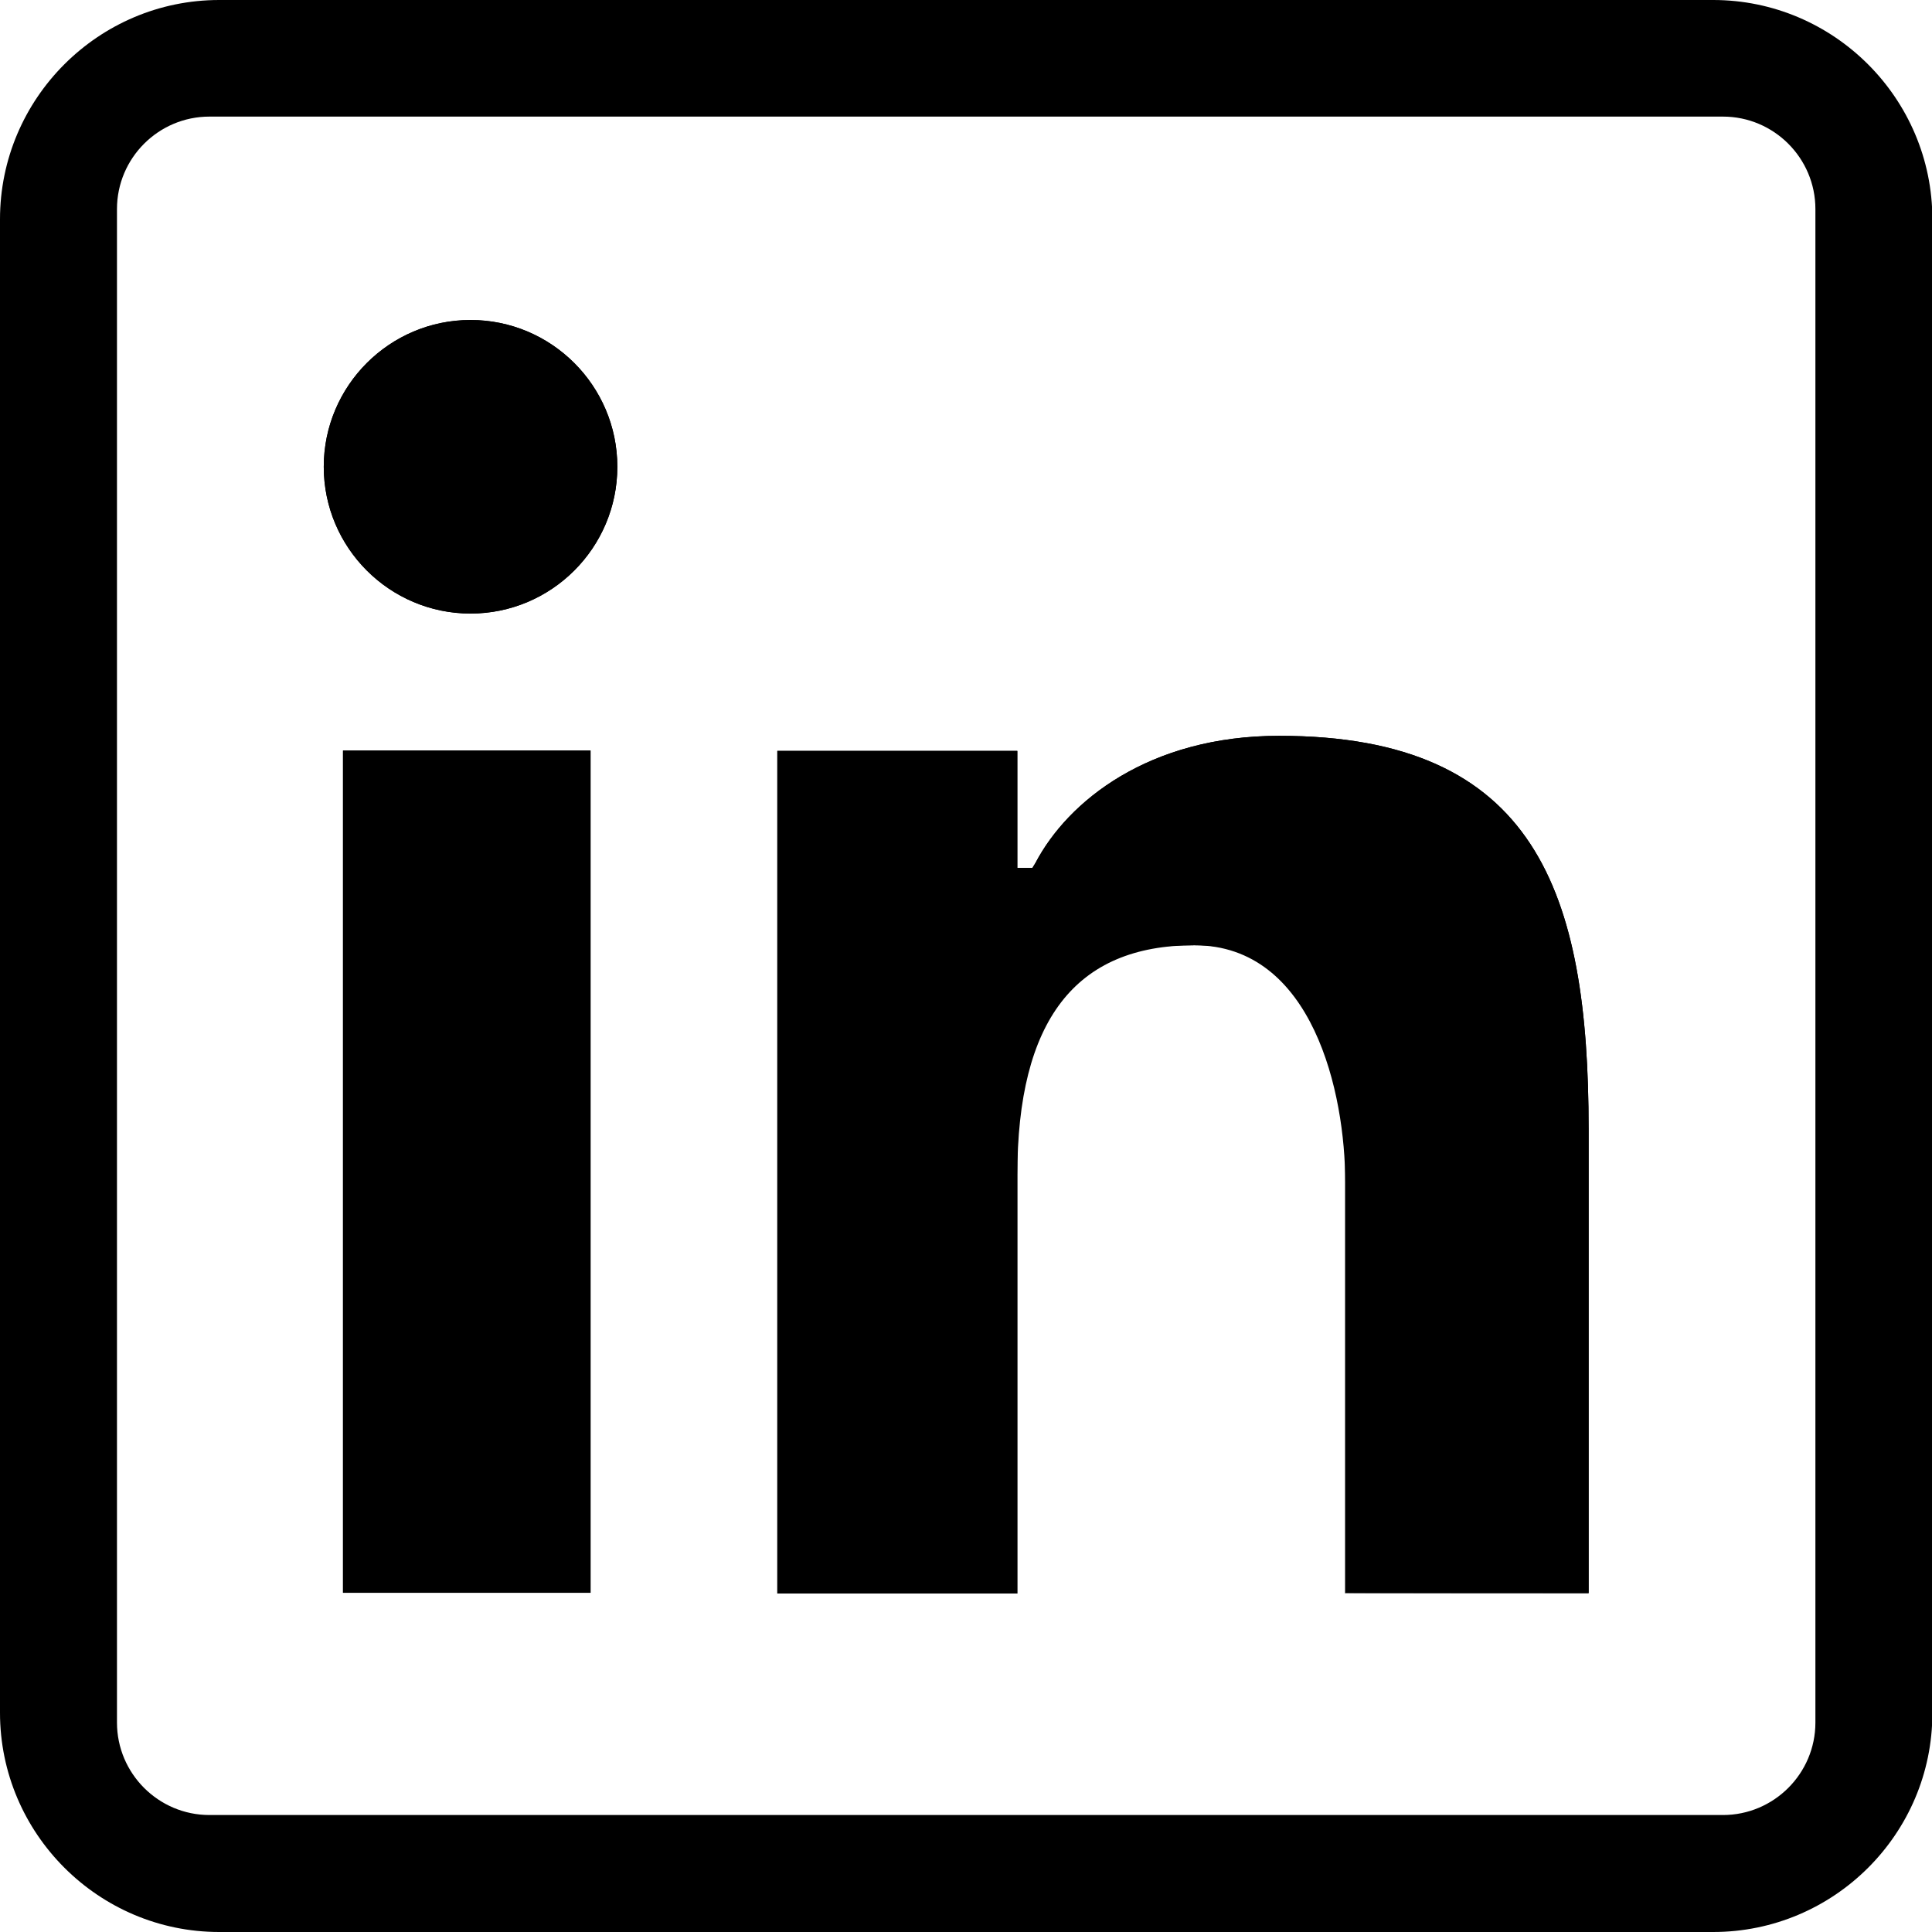<?xml version="1.0" encoding="UTF-8"?>
<svg xmlns="http://www.w3.org/2000/svg" baseProfile="tiny" version="1.2" viewBox="0 0 512 512" width="36" height="36">
  
  <g>
    <g id="Ebene_1">
      <path d="M124.7,84.8c-21.4,0-38.9,17.5-38.9,38.9s17.5,38.9,38.9,38.9,38.9-17.5,38.9-38.9-17.5-38.9-38.9-38.9ZM90.9,198.9v223.2h65.6v-223.2h-65.6ZM339,195c-34.5,0-56,17.3-64.6,33.7l-.8,1.3h-4v-31h-63.6v223.3h63.6v-110.8c0-41.1,15.4-61,46.9-61s40,39.3,40,62.8v108.8h-.1c0,.1,64.6.1,64.6.1v-123c0-62.6-13.9-104.2-82-104.2ZM339,195c-34.5,0-56,17.3-64.6,33.7l-.8,1.3h-4v-31h-63.6v223.3h63.6v-110.8c0-41.1,15.4-61,46.9-61s40,39.3,40,62.8v108.8h-.1c0,.1,64.6.1,64.6.1v-123c0-62.6-13.9-104.2-82-104.2ZM90.9,198.9v223.2h65.6v-223.2h-65.6ZM124.7,84.8c-21.4,0-38.9,17.5-38.9,38.9s17.5,38.9,38.9,38.9,38.9-17.5,38.9-38.9-17.5-38.9-38.9-38.9ZM124.7,84.8c-21.4,0-38.9,17.5-38.9,38.9s17.5,38.9,38.9,38.9,38.9-17.5,38.9-38.9-17.5-38.9-38.9-38.9ZM90.9,198.9v223.2h65.6v-223.2h-65.6ZM339,195c-34.5,0-56,17.3-64.6,33.7l-.8,1.3h-4v-31h-63.6v223.3h63.6v-110.8c0-41.1,15.4-61,46.9-61s40,39.3,40,62.8v108.8h-.1c0,.1,64.6.1,64.6.1v-123c0-62.6-13.9-104.2-82-104.2ZM339,195c-34.5,0-56,17.3-64.6,33.7l-.8,1.3h-4v-31h-63.6v223.3h63.6v-110.8c0-41.1,15.4-61,46.9-61s40,39.3,40,62.8v108.8h-.1c0,.1,64.6.1,64.6.1v-123c0-62.6-13.9-104.2-82-104.2ZM90.9,422.1h65.6v-223.2h-65.6v223.2ZM124.7,84.8c-21.4,0-38.9,17.5-38.9,38.9s17.5,38.9,38.9,38.9,38.9-17.5,38.9-38.9-17.5-38.9-38.9-38.9ZM454,0H58.1C26.1,0,0,26.1,0,58.1v395.8c0,32,26.1,58.1,58.1,58.1h395.9c32,0,58.1-26,58.1-58V58.1c0-32-26.1-58.1-58.1-58.1ZM481.1,456.5c0,13.5-11,24.5-24.5,24.5H55.5c-13.5,0-24.5-11-24.5-24.5V55.4c0-13.5,11-24.5,24.5-24.5h401.1c13.5,0,24.5,11,24.5,24.5v401.1ZM339,195c-34.5,0-56,17.3-64.6,33.7l-.8,1.3h-4v-31h-63.6v223.3h63.6v-110.8c0-41.1,15.4-61,46.9-61s40,39.3,40,62.8v108.8h-.1c0,.1,64.6.1,64.6.1v-123c0-62.6-13.9-104.2-82-104.2ZM90.9,422.1h65.6v-223.2h-65.6v223.2ZM124.7,84.8c-21.4,0-38.9,17.5-38.9,38.9s17.5,38.9,38.9,38.9,38.9-17.5,38.9-38.9-17.5-38.9-38.9-38.9ZM124.7,84.8c-21.4,0-38.9,17.5-38.9,38.9s17.5,38.9,38.9,38.9,38.9-17.5,38.9-38.9-17.5-38.9-38.9-38.9ZM90.9,198.9v223.2h65.6v-223.2h-65.6ZM339,195c-34.5,0-56,17.3-64.6,33.7l-.8,1.3h-4v-31h-63.6v223.3h63.6v-110.8c0-41.1,15.4-61,46.9-61s40,39.3,40,62.8v108.8h-.1c0,.1,64.6.1,64.6.1v-123c0-62.6-13.9-104.2-82-104.2ZM339,195c-34.5,0-56,17.3-64.6,33.7l-.8,1.3h-4v-31h-63.6v223.3h63.6v-110.8c0-41.1,15.4-61,46.9-61s40,39.3,40,62.8v108.8h-.1c0,.1,64.6.1,64.6.1v-123c0-62.6-13.9-104.2-82-104.2ZM90.9,198.9v223.2h65.6v-223.2h-65.6ZM124.7,84.8c-21.4,0-38.9,17.5-38.9,38.9s17.5,38.9,38.9,38.9,38.9-17.5,38.9-38.9-17.5-38.9-38.9-38.9ZM124.7,84.8c-21.4,0-38.9,17.5-38.9,38.9s17.5,38.9,38.9,38.9,38.9-17.5,38.9-38.9-17.5-38.9-38.9-38.9ZM90.9,198.9v223.2h65.6v-223.2h-65.6ZM339,195c-34.5,0-56,17.3-64.6,33.7l-.8,1.3h-4v-31h-63.6v223.3h63.6v-110.8c0-41.1,15.4-61,46.9-61s40,39.3,40,62.8v108.8h-.1c0,.1,64.6.1,64.6.1v-123c0-62.6-13.9-104.2-82-104.2ZM339,195c-34.5,0-56,17.3-64.6,33.7l-.8,1.3h-4v-31h-63.6v223.3h63.6v-110.8c0-41.1,15.4-61,46.9-61s40,39.3,40,62.8v108.8h-.1c0,.1,64.6.1,64.6.1v-123c0-62.6-13.9-104.2-82-104.2ZM90.9,198.9v223.2h65.6v-223.2h-65.6ZM124.7,84.8c-21.4,0-38.9,17.5-38.9,38.9s17.5,38.9,38.9,38.9,38.9-17.5,38.9-38.9-17.5-38.9-38.9-38.9Z"/>
      <circle cx="124.7" cy="123.7" r="38.9"/>
      <rect x="90.9" y="198.9" width="65.6" height="223.2"/>
      <path d="M421,299.2v123h-64.6c0-.1.1-.1.1-.1v-108.8c0-23.5,0-62.8-40-62.8s-46.9,19.9-46.9,61v110.8h-63.6v-223.3h63.6v31h4l.8-1.3c8.6-16.4,30.1-33.7,64.6-33.7,68.1,0,82,41.6,82,104.2Z"/>
    </g>
  </g>
</svg>
